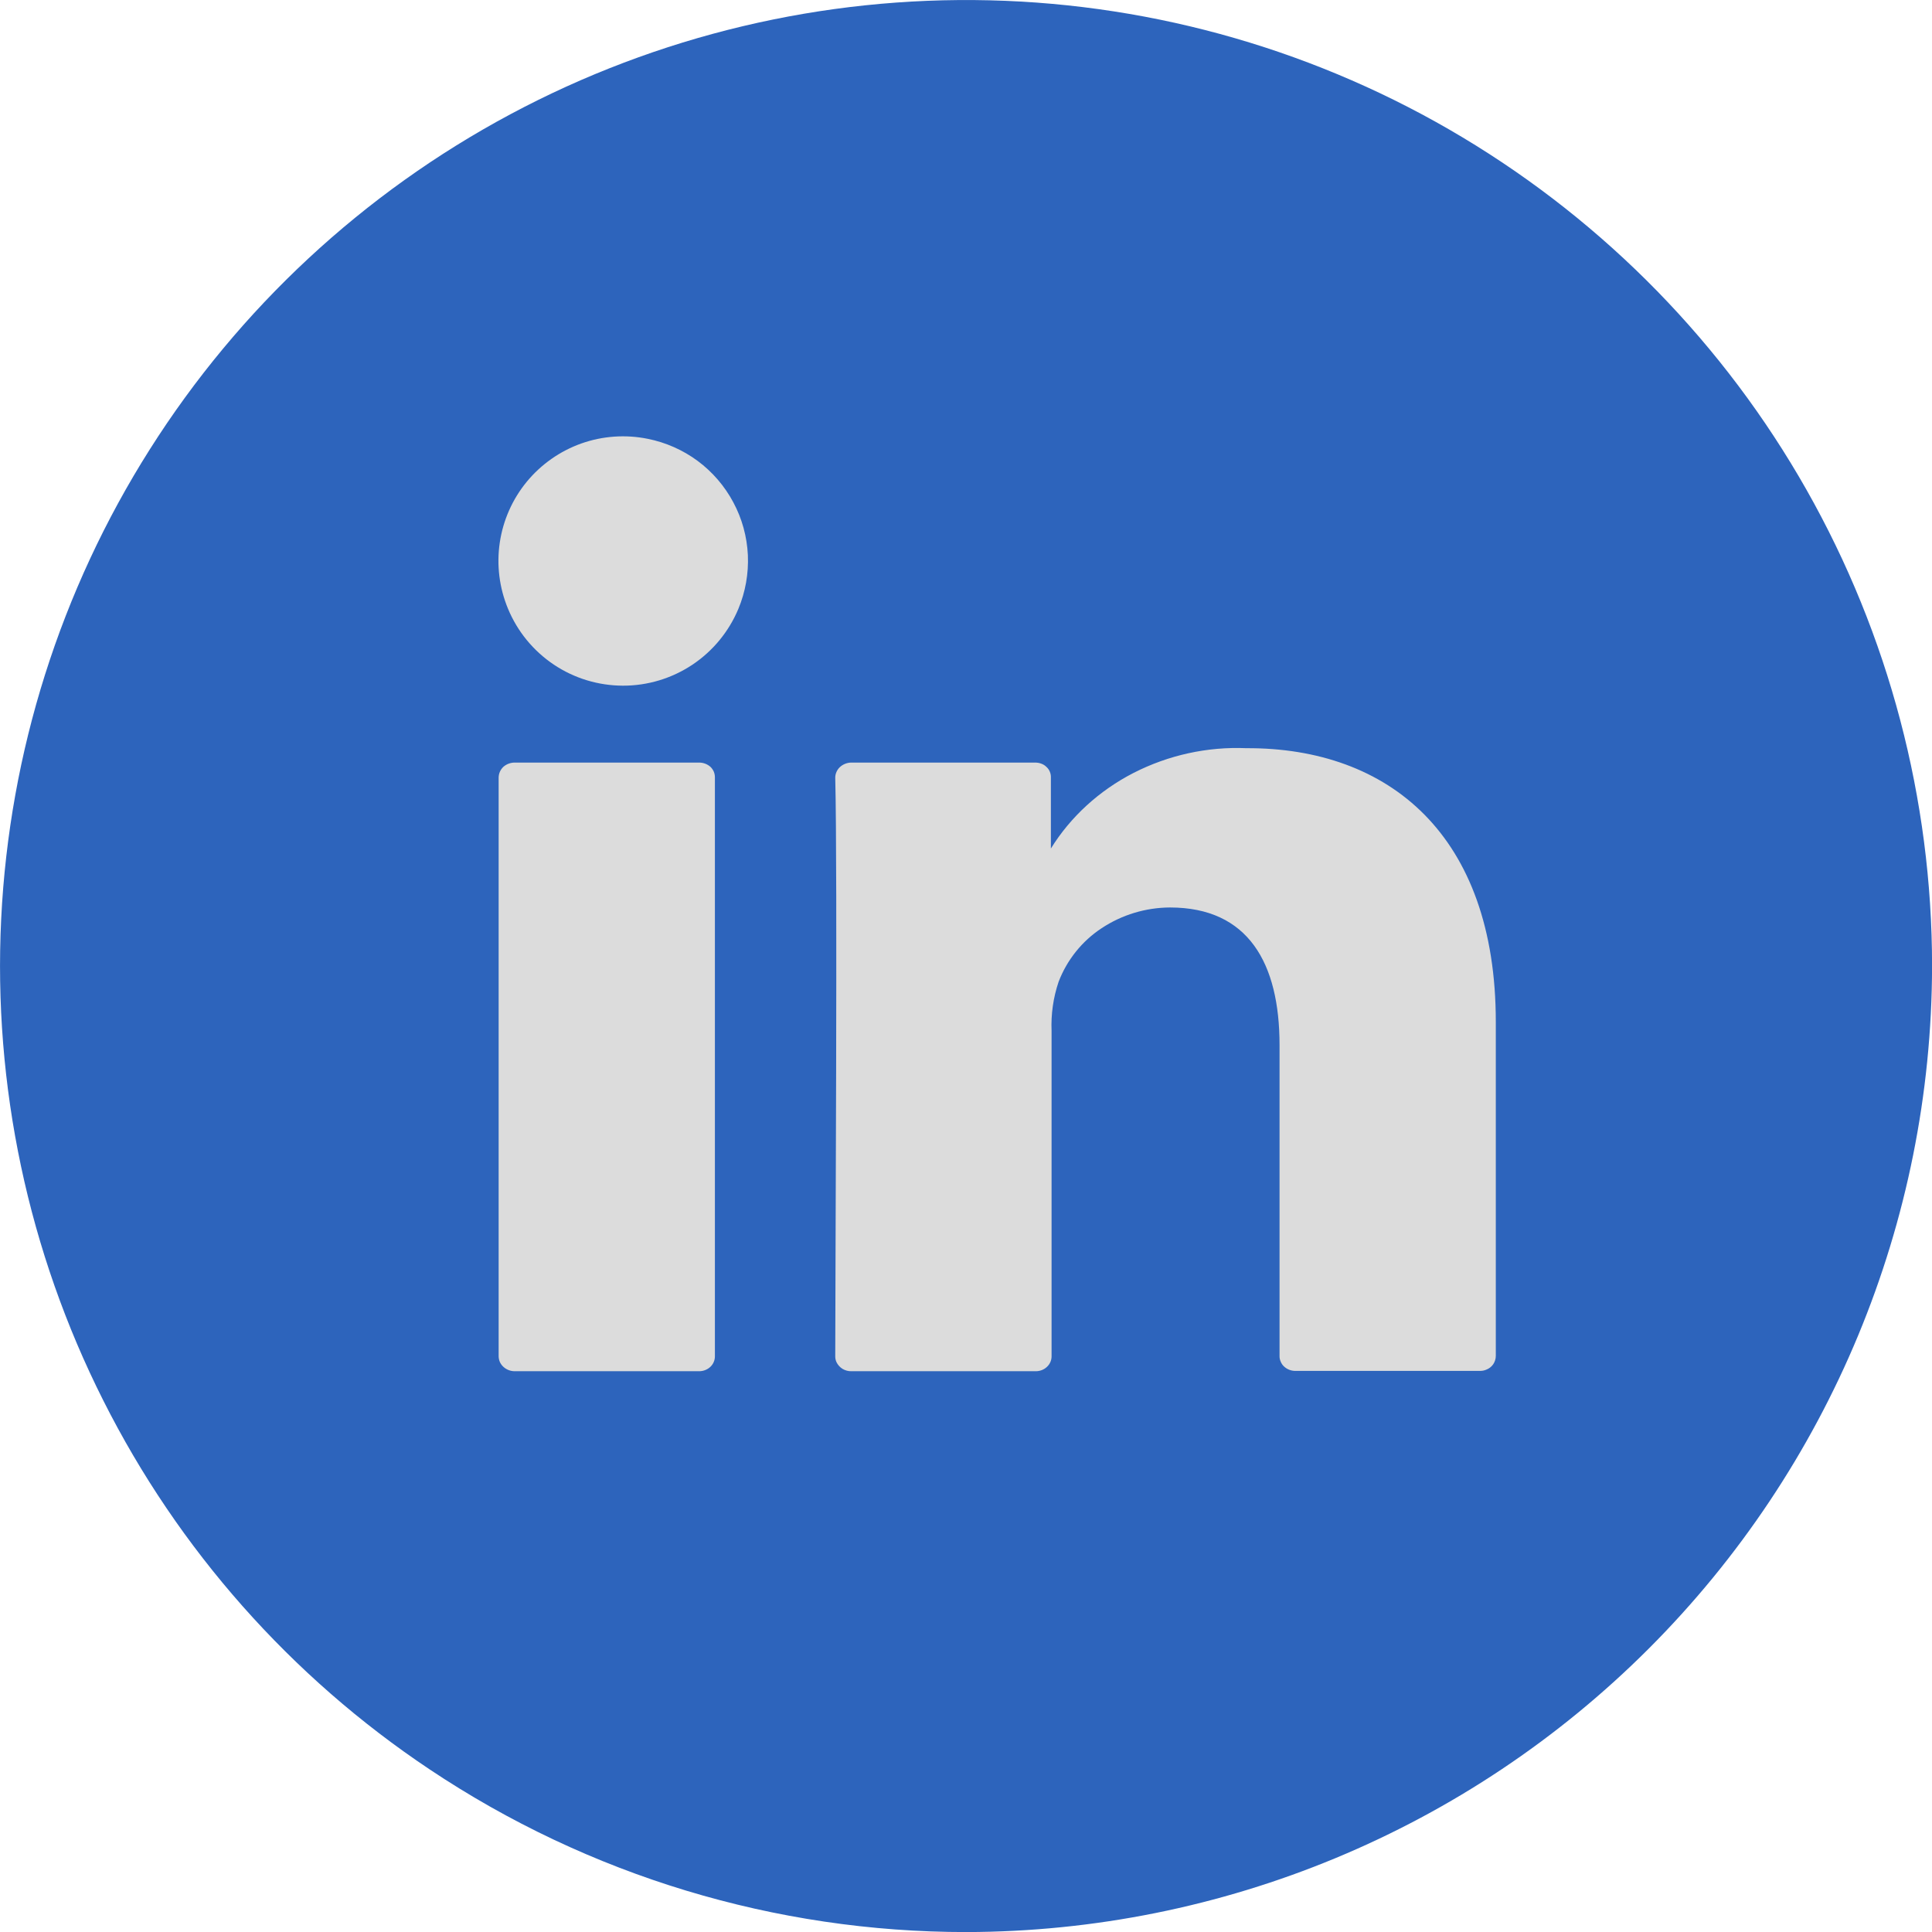 <svg width="31" height="31" viewBox="0 0 31 31" fill="none" xmlns="http://www.w3.org/2000/svg">
<path d="M15.506 31.001C12.44 31.002 9.443 30.094 6.894 28.391C4.666 26.904 2.862 24.865 1.658 22.473C0.453 20.082 -0.112 17.418 0.019 14.744C0.15 12.069 0.971 9.473 2.404 7.21C3.836 4.948 5.831 3.094 8.192 1.832C10.554 0.569 13.203 -0.06 15.88 0.005C18.557 0.07 21.172 0.828 23.469 2.205C25.766 3.582 27.667 5.53 28.987 7.86C30.307 10.191 31.001 12.823 31.001 15.501C30.995 19.609 29.36 23.547 26.456 26.452C23.552 29.358 19.614 30.993 15.506 31.001Z" fill="#2D64BC"/>
<path d="M24.001 16.397V21.755C24.001 21.804 23.986 21.851 23.959 21.891C23.931 21.931 23.892 21.961 23.846 21.978C23.815 21.991 23.782 21.997 23.748 21.997H20.784C20.717 21.997 20.652 21.972 20.603 21.926C20.579 21.904 20.561 21.877 20.549 21.847C20.536 21.818 20.53 21.787 20.531 21.755V16.769C20.531 15.456 20.031 14.561 18.772 14.561C18.383 14.563 18.002 14.678 17.677 14.893C17.362 15.1 17.121 15.401 16.986 15.753C16.9 16.007 16.862 16.275 16.873 16.543V21.765C16.873 21.797 16.866 21.828 16.853 21.857C16.84 21.886 16.821 21.912 16.798 21.933C16.75 21.978 16.686 22.002 16.62 22.002H13.661C13.611 22.003 13.563 21.99 13.52 21.965C13.478 21.939 13.444 21.902 13.422 21.857C13.409 21.828 13.402 21.797 13.402 21.765C13.402 20.432 13.44 13.992 13.402 12.478C13.402 12.415 13.429 12.354 13.476 12.309C13.525 12.264 13.588 12.238 13.655 12.236H16.609C16.642 12.236 16.676 12.241 16.707 12.253C16.738 12.264 16.766 12.281 16.789 12.304C16.813 12.325 16.832 12.351 16.844 12.38C16.857 12.41 16.863 12.441 16.862 12.473V13.615C16.864 13.627 16.864 13.638 16.862 13.65V13.615C17.178 13.105 17.637 12.685 18.19 12.401C18.749 12.116 19.371 11.979 19.998 12.005C22.285 11.995 24.001 13.398 24.001 16.397ZM8.259 22.002H11.218C11.284 22.002 11.348 21.978 11.397 21.933C11.42 21.911 11.439 21.885 11.451 21.857C11.464 21.828 11.471 21.797 11.471 21.765V12.473C11.471 12.441 11.465 12.41 11.453 12.381C11.44 12.352 11.422 12.326 11.399 12.304C11.349 12.26 11.285 12.236 11.218 12.236H8.259C8.192 12.236 8.127 12.26 8.077 12.304C8.054 12.326 8.035 12.352 8.022 12.381C8.009 12.41 8.002 12.441 8.001 12.473V21.765C8.002 21.797 8.009 21.828 8.022 21.857C8.036 21.886 8.055 21.912 8.079 21.933C8.128 21.978 8.193 22.002 8.259 22.002ZM9.995 11.002C10.391 11.003 10.778 10.886 11.108 10.667C11.437 10.448 11.694 10.136 11.847 9.771C11.961 9.498 12.013 9.203 12 8.907C11.986 8.611 11.907 8.322 11.767 8.061C11.628 7.8 11.433 7.573 11.195 7.396C10.957 7.22 10.683 7.099 10.393 7.041C10.037 6.969 9.669 6.995 9.327 7.116C8.985 7.238 8.683 7.45 8.452 7.73C8.222 8.01 8.072 8.348 8.019 8.707C7.966 9.066 8.012 9.432 8.151 9.767C8.302 10.132 8.558 10.444 8.886 10.664C9.214 10.884 9.6 11.001 9.995 11.002Z" fill="#DCDCDC"/>
</svg>
